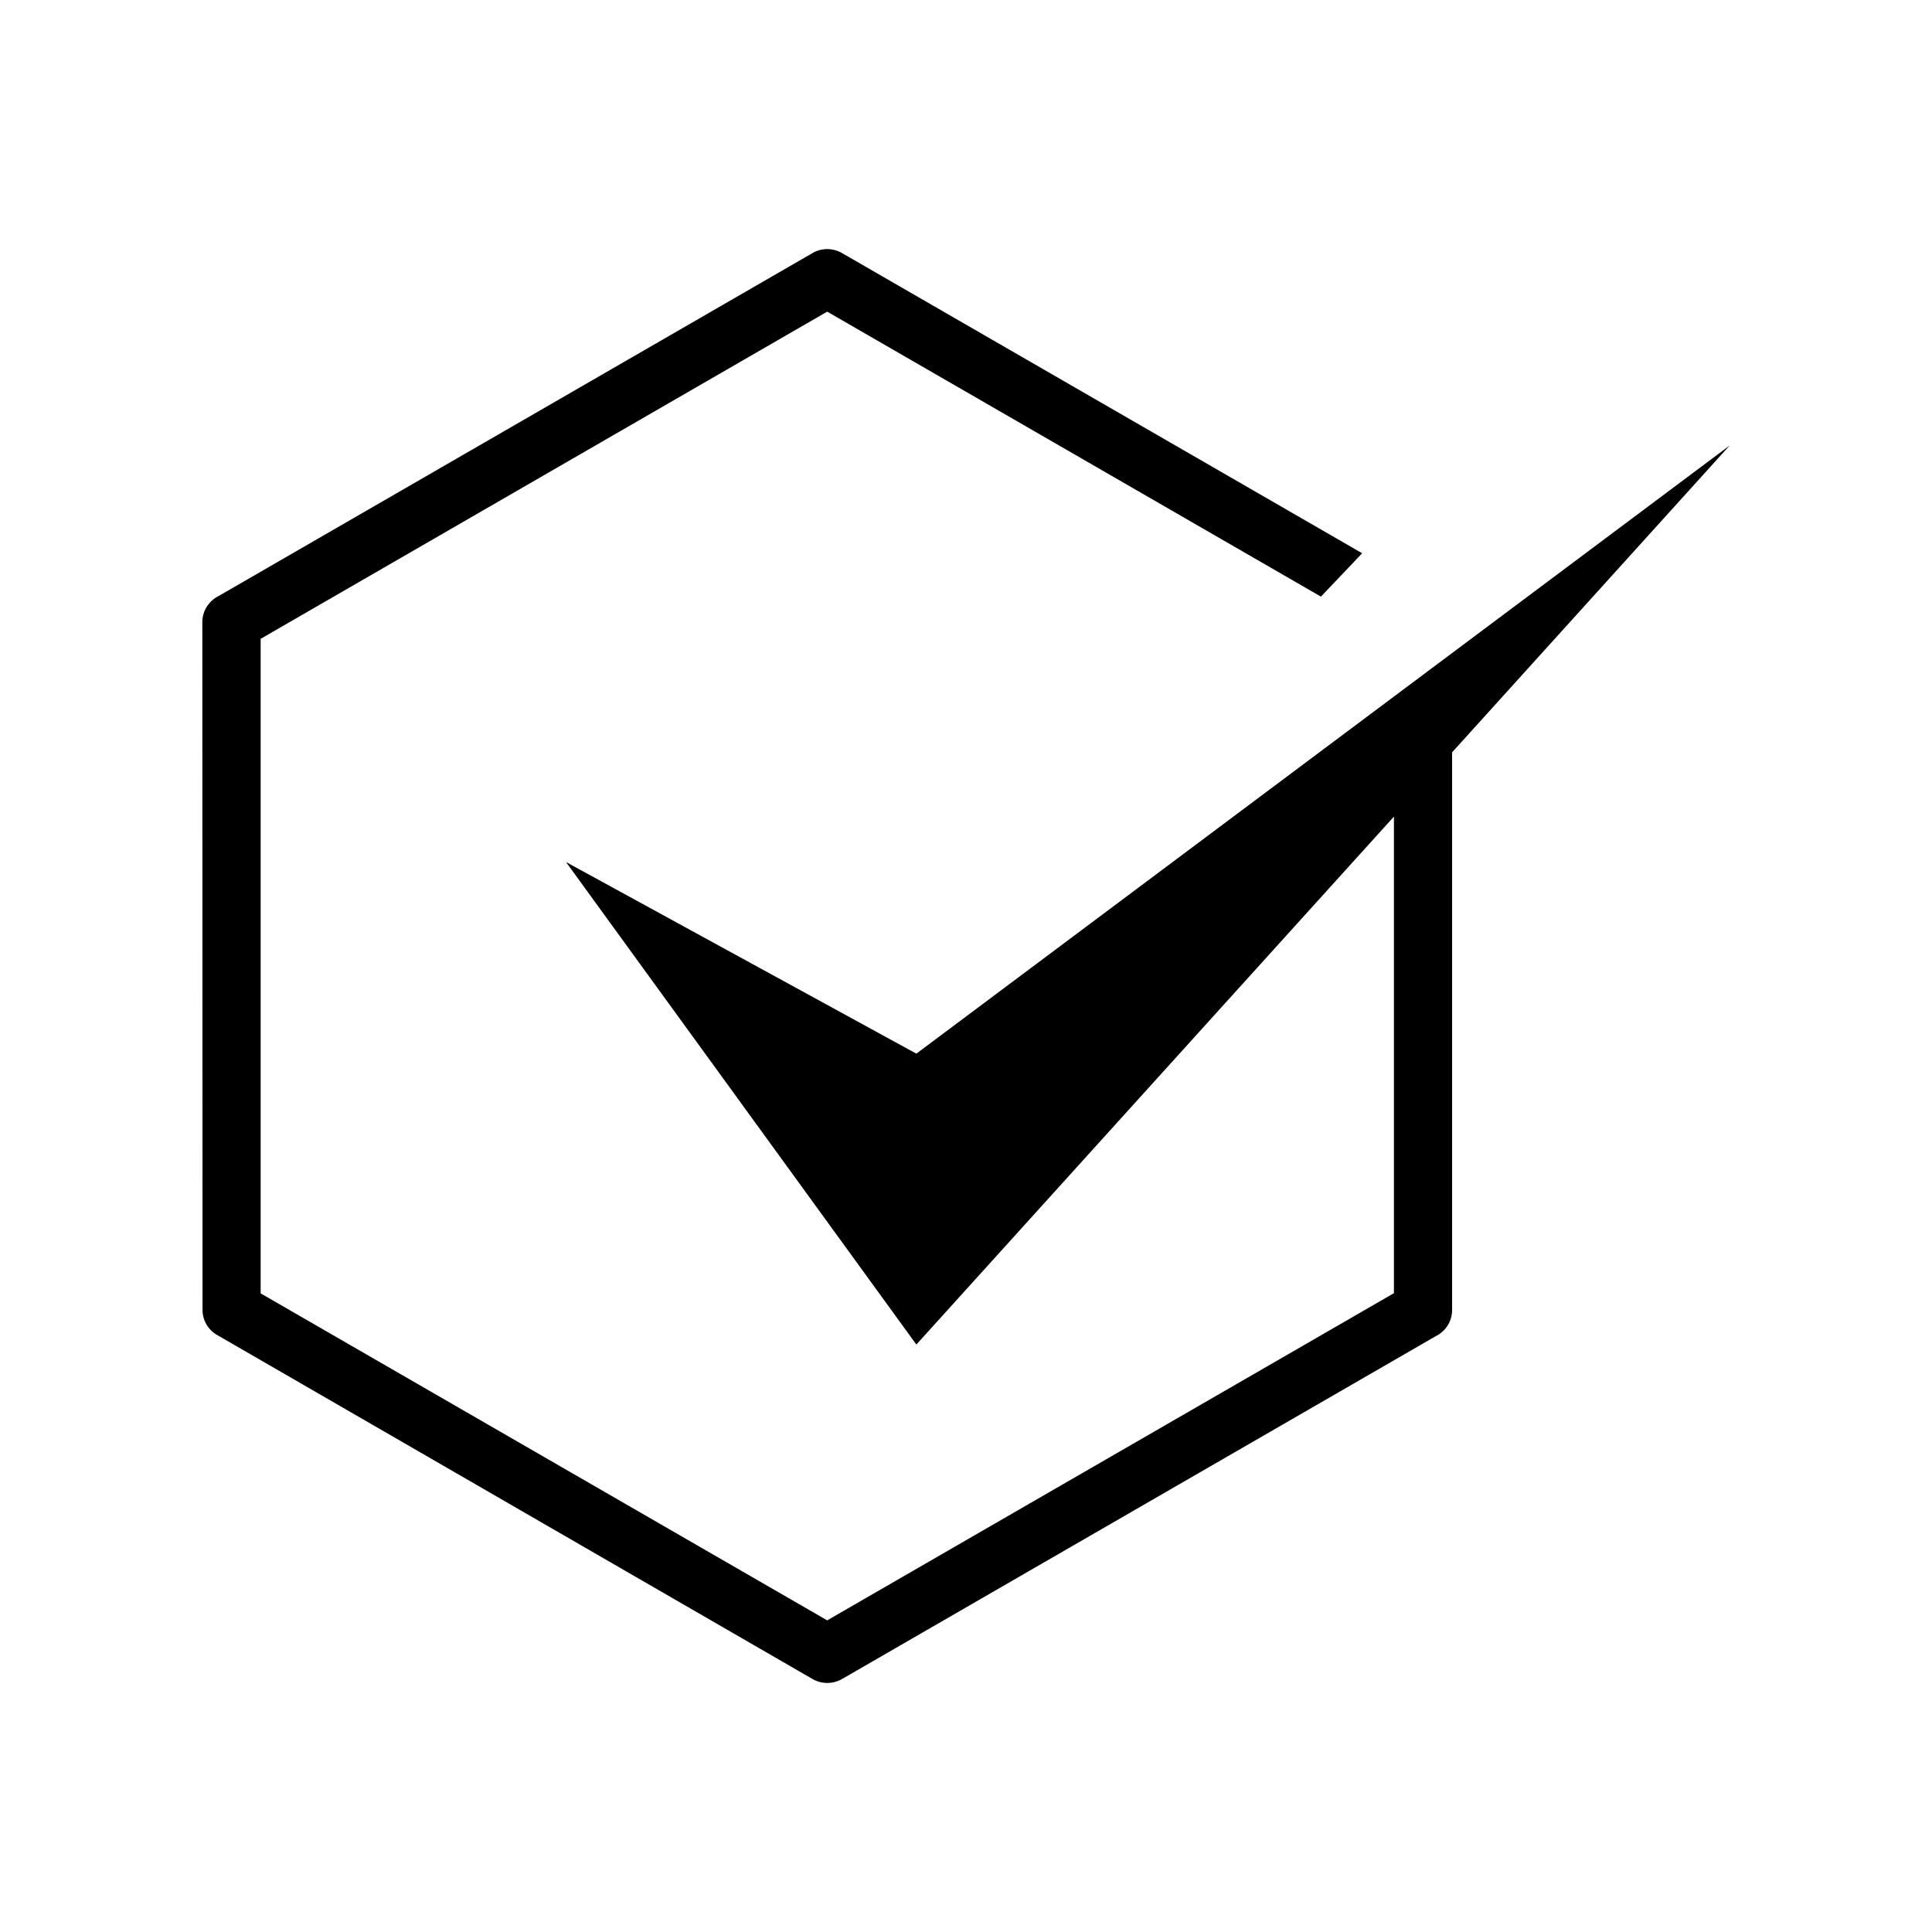 <?xml version="1.0" encoding="UTF-8"?>
<!-- Uploaded to: ICON Repo, www.svgrepo.com, Generator: ICON Repo Mixer Tools -->
<svg fill="#000000" width="800px" height="800px" version="1.1" viewBox="144 144 512 512" xmlns="http://www.w3.org/2000/svg">
 <path d="m367.15 211.07 137.84 79.551-10.934 11.488-130.84-75.52-150.14 86.707v173.46c50.027 28.867 100.11 57.785 150.14 86.656l150.19-86.707v-126.3l-126.56 139.91-92.852-127.87 92.852 50.785 215.53-161.17-73.555 81.316v147.77c0 3.074-1.762 5.691-4.332 6.953l-157.39 90.887c-2.519 1.41-5.492 1.309-7.809-0.051-52.598-30.379-105.14-60.758-157.74-91.141-2.469-1.41-3.879-3.981-3.879-6.648l-0.051-182.28c0-3.074 1.812-5.691 4.383-6.953l157.39-90.887c2.469-1.41 5.441-1.309 7.758 0.051z"/>
</svg>